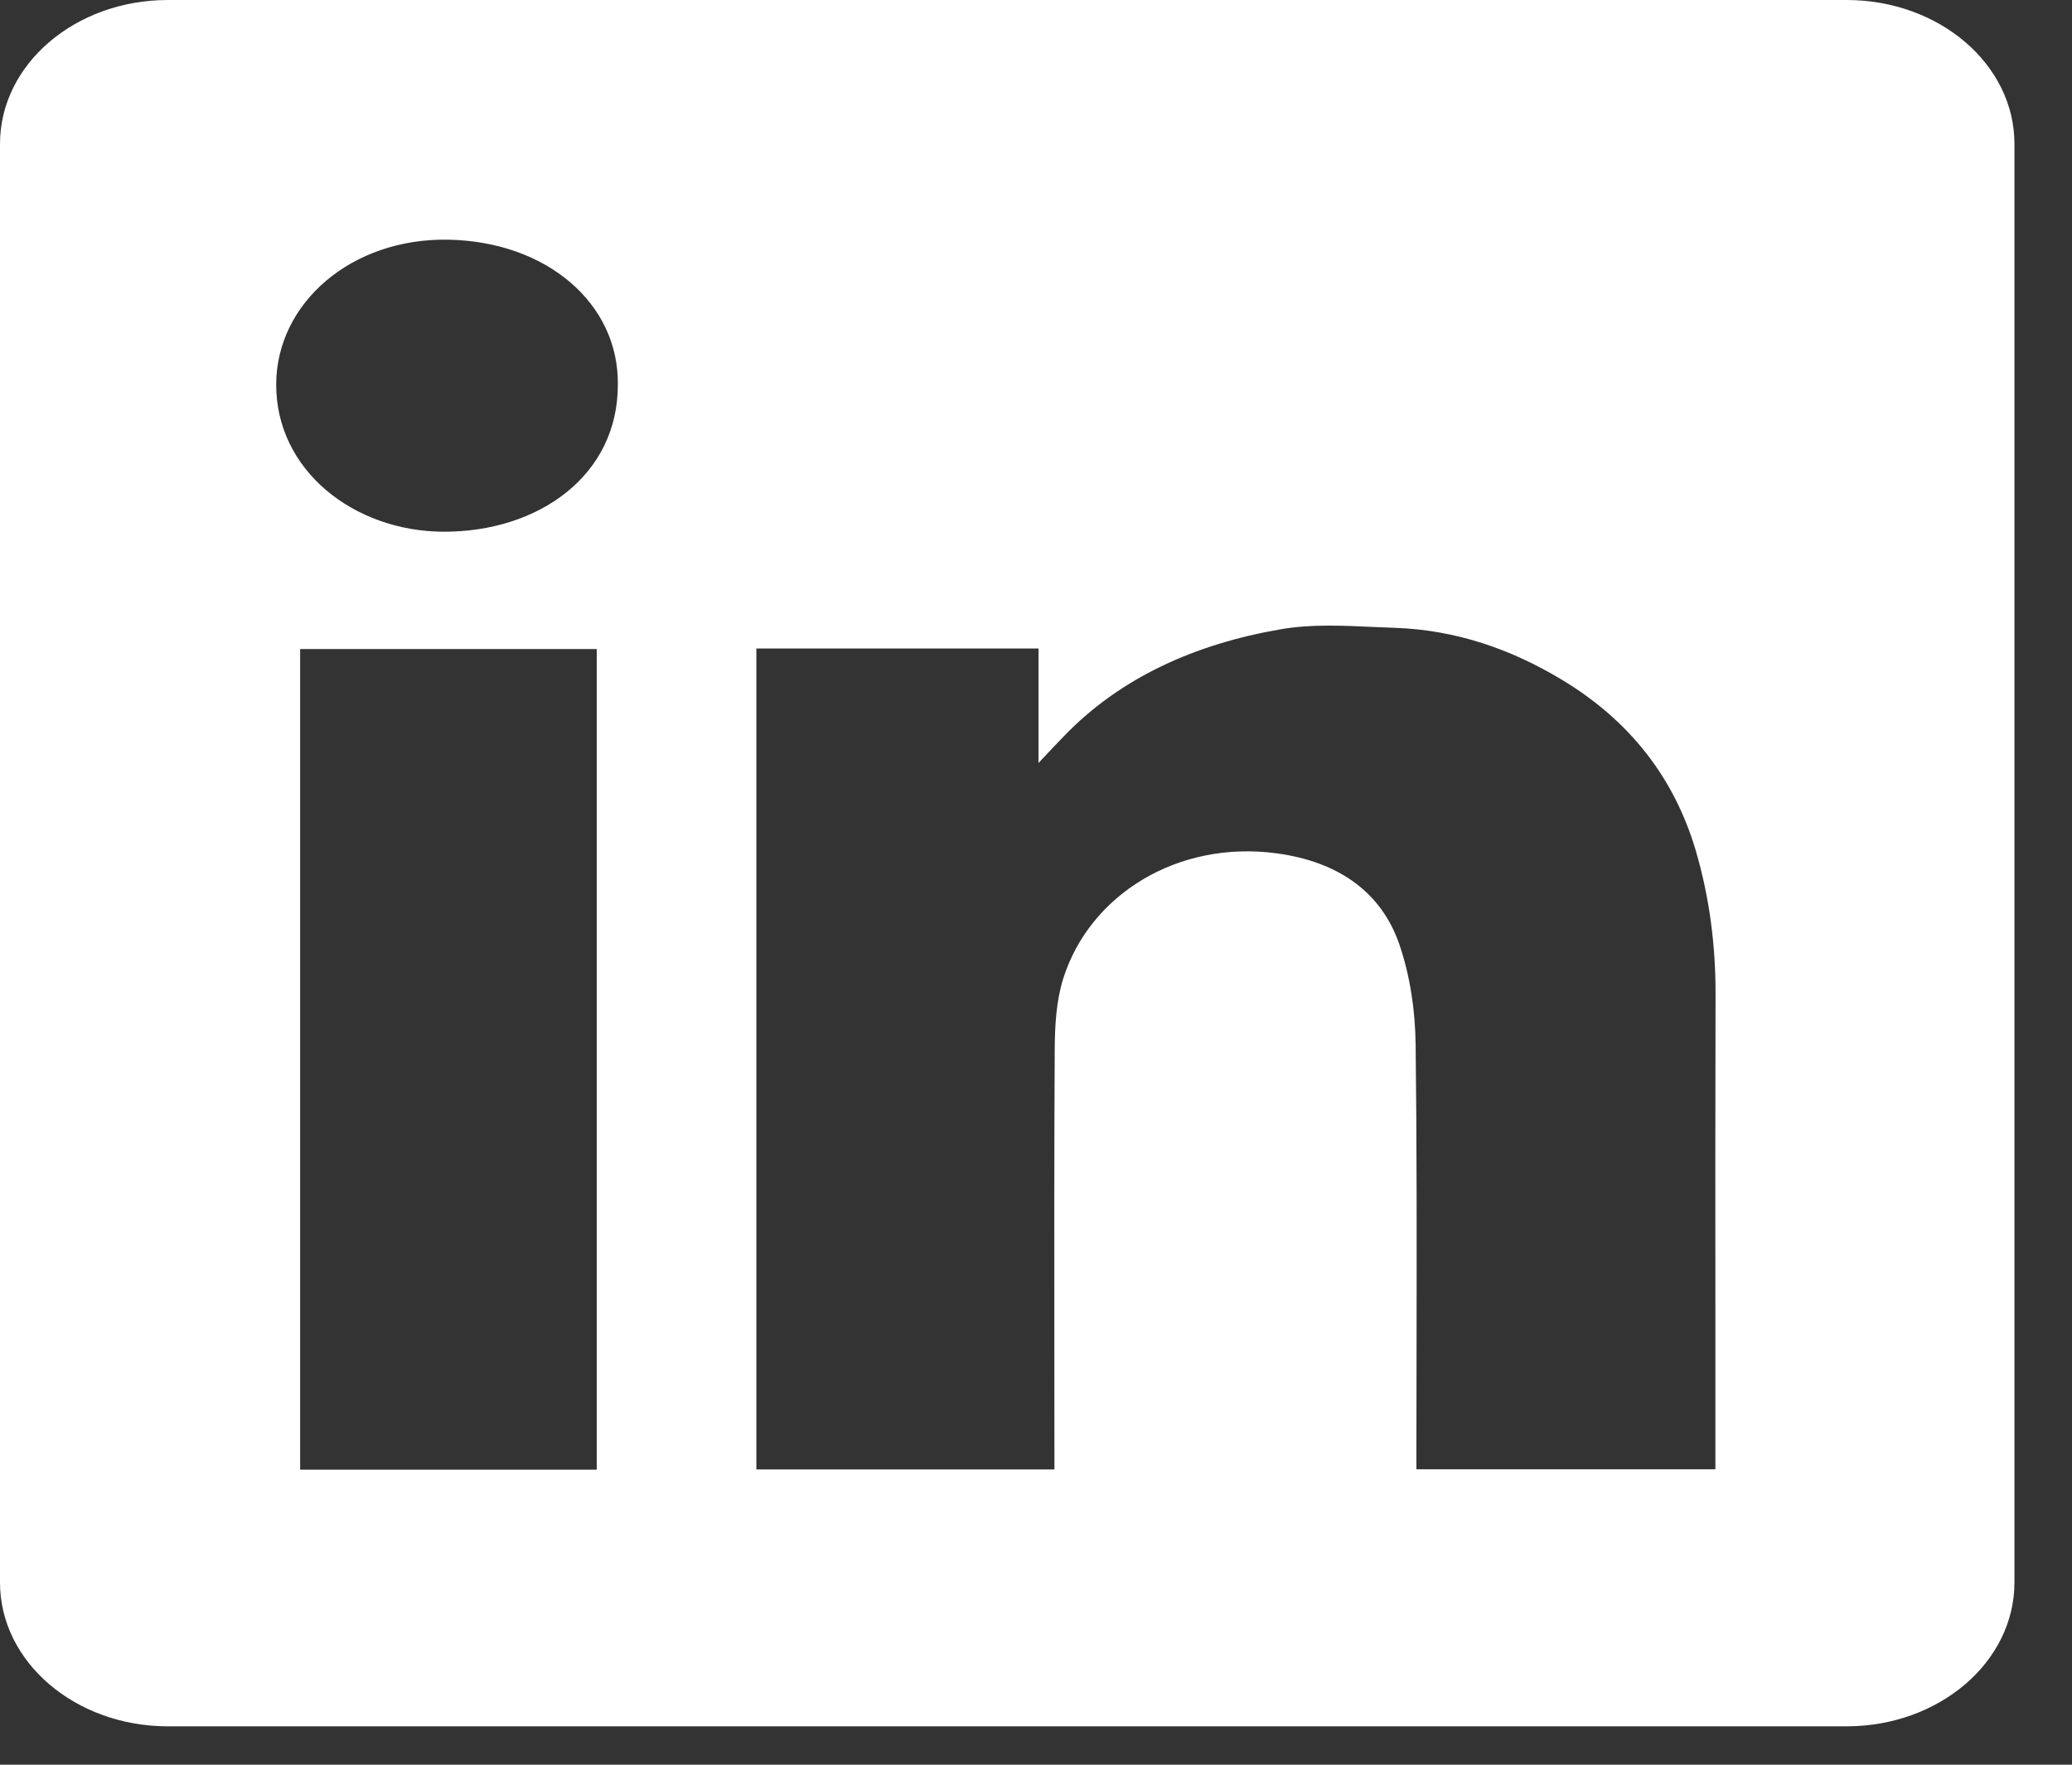 <?xml version="1.0" encoding="utf-8"?>
<svg xmlns="http://www.w3.org/2000/svg" fill="none" height="100%" overflow="visible" preserveAspectRatio="none" style="display: block;" viewBox="0 0 27 23" width="100%">
<rect x="0" y="0" width="27" height="23" fill="#333333" stroke="none"/>
<path clip-rule="evenodd" d="M2.188 0C0.979 0 0 0.839 0 1.875V20.625C0 21.66 0.979 22.5 2.188 22.5H24.062C25.271 22.5 26.25 21.66 26.25 20.625V1.875C26.25 0.839 25.271 0 24.062 0H2.188ZM8.051 5.003C8.059 6.199 7.015 6.935 5.777 6.93C4.61 6.925 3.593 6.128 3.599 5.005C3.605 3.949 4.579 3.1 5.844 3.124C7.128 3.149 8.059 3.956 8.051 5.003ZM13.533 8.452H9.858H9.856V19.152H13.74V18.902C13.74 18.427 13.739 17.953 13.739 17.477C13.738 16.21 13.737 14.941 13.744 13.675C13.746 13.367 13.763 13.047 13.855 12.754C14.201 11.657 15.352 10.948 16.636 11.122C17.46 11.233 18.006 11.643 18.235 12.309C18.377 12.725 18.441 13.174 18.447 13.608C18.463 14.917 18.461 16.227 18.459 17.537C18.458 17.999 18.457 18.461 18.457 18.924V19.15H22.353V18.894C22.353 18.329 22.353 17.764 22.353 17.199C22.352 15.787 22.351 14.375 22.355 12.963C22.357 12.325 22.277 11.695 22.095 11.078C21.822 10.161 21.258 9.401 20.342 8.853C19.691 8.463 18.978 8.211 18.18 8.183C18.089 8.18 17.998 8.176 17.906 8.172C17.498 8.153 17.083 8.133 16.693 8.201C15.578 8.392 14.597 8.83 13.857 9.602C13.771 9.69 13.687 9.78 13.561 9.914L13.533 9.945V8.452ZM3.911 19.155H7.776V8.459H3.911V19.155Z" fill="white" fill-rule="evenodd" id="Vector"/>
</svg>